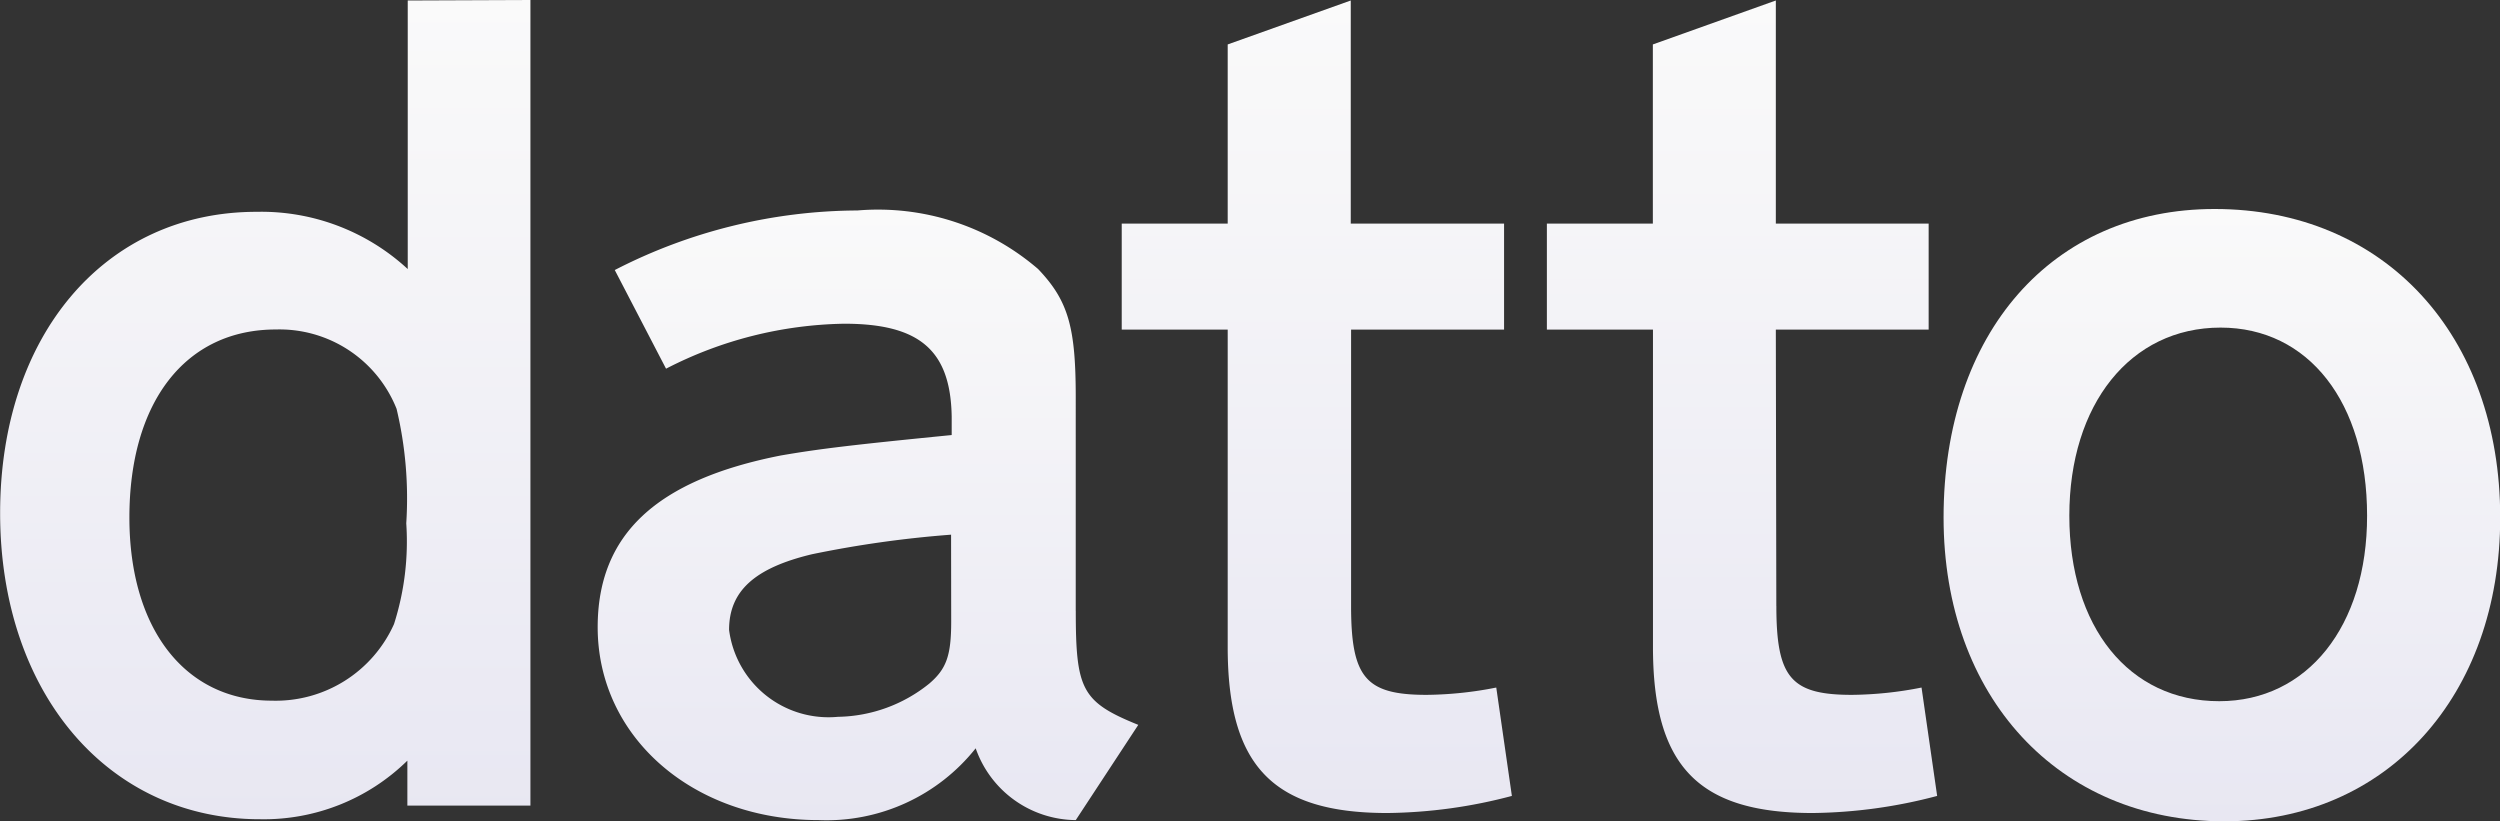 <svg xmlns="http://www.w3.org/2000/svg" xmlns:xlink="http://www.w3.org/1999/xlink" width="61.149" height="20.089" viewBox="0 0 61.149 20.089">
  <rect x="0" y="0" width="61.149" height="20.089" fill="#333333" stroke="none"/>
  <defs>
    <linearGradient id="linear-gradient" x1="0.5" x2="0.5" y2="1" gradientUnits="objectBoundingBox">
      <stop offset="0" stop-color="#fafafa"/>
      <stop offset="1" stop-color="#e8e7f2"/>
    </linearGradient>
  </defs>
  <g id="g10" transform="translate(0)">
    <g id="g12">
      <path id="path14" d="M9.638,15.263a3.169,3.169,0,0,1-2.986,1.875c-2.126,0-3.487-1.756-3.487-4.479,0-2.831,1.374-4.6,3.583-4.6A3.082,3.082,0,0,1,9.7,10,9.453,9.453,0,0,1,9.937,12.8,6.641,6.641,0,0,1,9.638,15.263ZM9.973.012V6.581a5.28,5.28,0,0,0-3.7-1.4c-3.7,0-6.27,3.01-6.27,7.369,0,4.383,2.627,7.488,6.354,7.488a5.012,5.012,0,0,0,3.607-1.433v1.1h3.01V0l-3,.012h0" fill="url(#linear-gradient)"/>
      <path id="path16" d="M171.847,67.523c0,.836-.119,1.159-.537,1.517a3.646,3.646,0,0,1-2.233.812,2.452,2.452,0,0,1-2.663-2.126c0-.955.633-1.517,2.03-1.851a26.732,26.732,0,0,1,3.4-.478Zm3.046-.263V62.029c0-1.7-.179-2.353-.92-3.129a6,6,0,0,0-4.419-1.433,13.075,13.075,0,0,0-5.936,1.457l1.254,2.413a9.827,9.827,0,0,1,4.359-1.1c1.851,0,2.6.657,2.628,2.269v.454c-2.413.239-3.225.335-4.18.5-3.046.6-4.479,1.935-4.479,4.2,0,2.687,2.329,4.718,5.4,4.718a4.658,4.658,0,0,0,3.846-1.756,2.615,2.615,0,0,0,2.448,1.756l1.529-2.329c-1.385-.561-1.529-.86-1.529-2.795" transform="translate(-148.581 -52.319)" fill="url(#linear-gradient)"/>
      <path id="path18" d="M311.88,14.943c0,1.756.358,2.174,1.851,2.174a9.11,9.11,0,0,0,1.7-.179l.382,2.651a12.3,12.3,0,0,1-3.046.418c-2.807,0-3.905-1.158-3.905-4.061V8.183h-2.592V5.591h2.592V1.208l3.01-1.075V5.591h3.75V8.183H311.88v6.76" transform="translate(-278.833 -0.121)" fill="url(#linear-gradient)"/>
      <path id="path20" d="M428.013,14.943c0,1.756.358,2.174,1.851,2.174a9.112,9.112,0,0,0,1.7-.179l.382,2.651a12.3,12.3,0,0,1-3.046.418c-2.807,0-3.905-1.158-3.905-4.061V8.183H422.4V5.591h2.592V1.208L428,.133V5.591h3.738V8.183H428l.012,6.76h0" transform="translate(-384.564 -0.121)" fill="url(#linear-gradient)"/>
      <path id="path22" d="M537.415,69.106c-2.21,0-3.667-1.815-3.667-4.538s1.493-4.6,3.7-4.6c2.15,0,3.583,1.827,3.583,4.6C541.034,67.278,539.565,69.106,537.415,69.106ZM537.3,57.067c-3.965,0-6.628,3.022-6.628,7.548,0,4.383,2.807,7.429,6.867,7.429,3.977,0,6.748-3.069,6.748-7.429,0-4.467-2.83-7.548-6.987-7.548" transform="translate(-483.133 -51.955)" fill="url(#linear-gradient)"/>
    </g>
  </g>
</svg>
